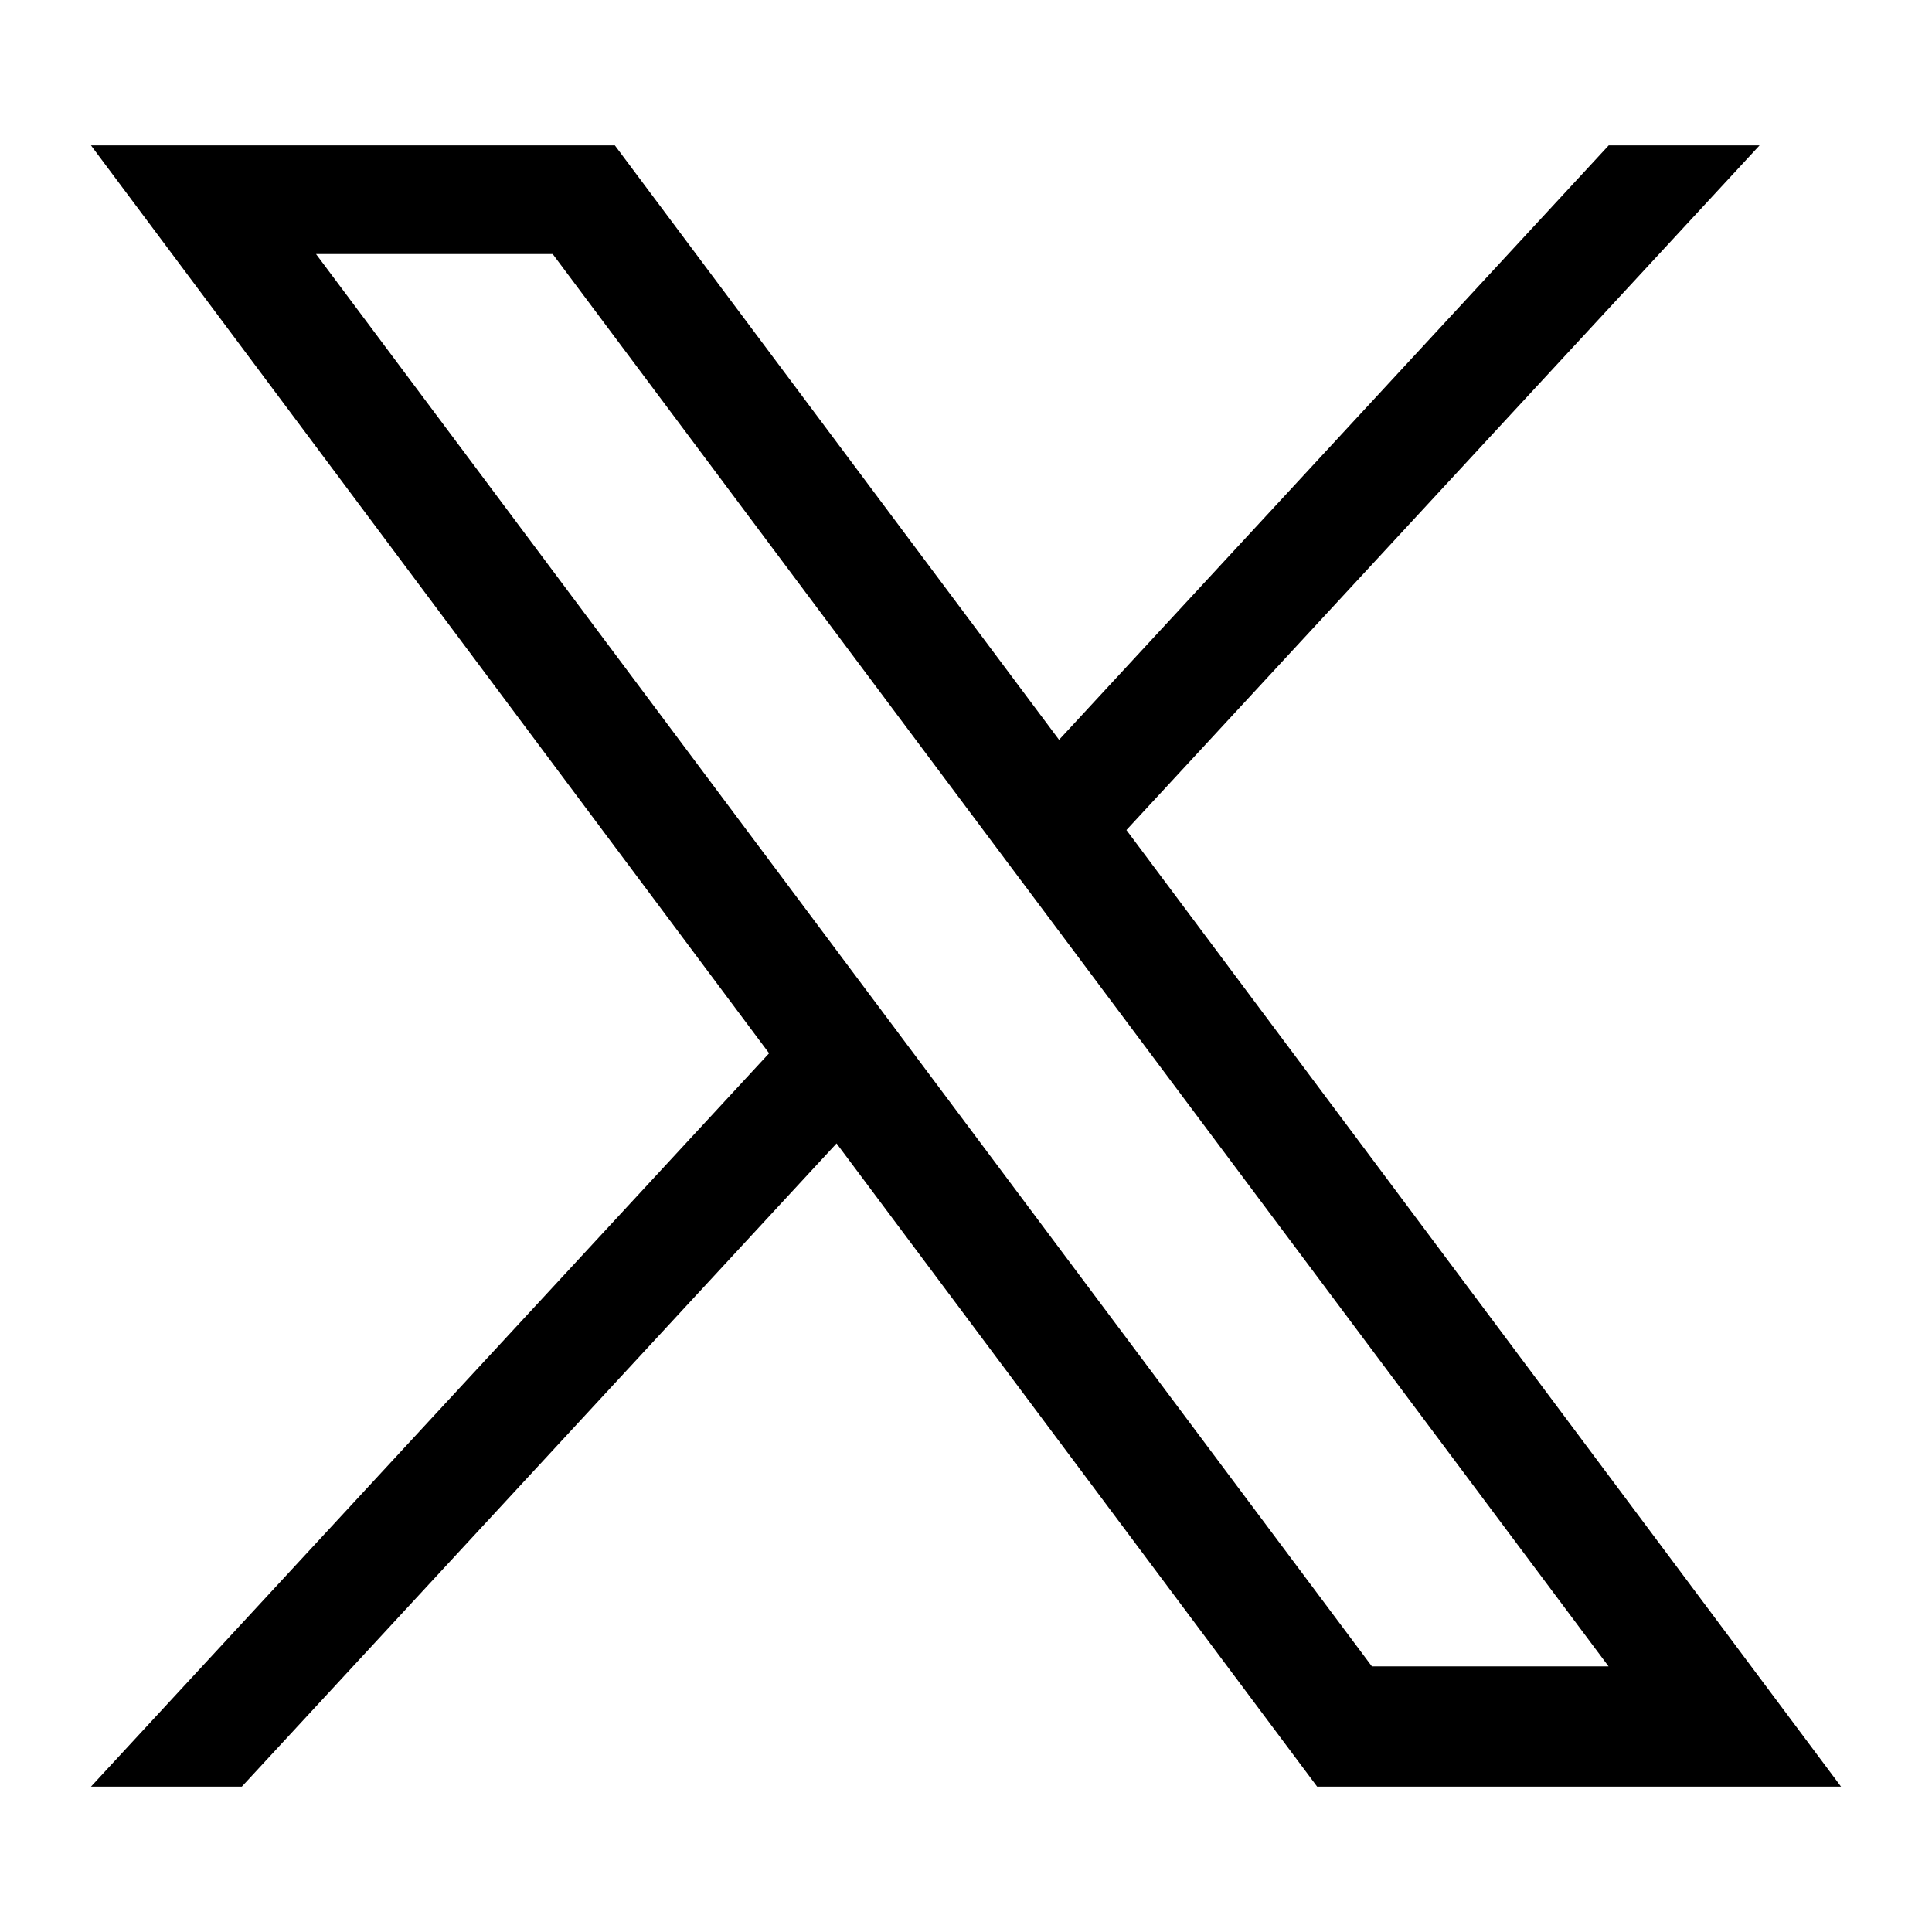 <?xml version="1.0" encoding="UTF-8"?>
<svg id="Capa_1" data-name="Capa 1" xmlns="http://www.w3.org/2000/svg" viewBox="0 0 120 120">
  <defs>
    <style>
      .cls-1 {
        stroke-width: 0px;
      }
    </style>
  </defs>
  <path class="cls-1" d="m69.96,51.56L109.29,9.03h-9.37l-34.14,36.92L38.19,9.03H5.65l42.12,56.39L5.65,110.97h9.37l36.94-39.95,29.85,39.95h32.54l-44.39-59.42Zm-13.04,14.1l-4.19-5.6L19.63,15.78h14.7l27.47,36.75,3.25,4.34,34.86,46.63h-14.7l-28.29-37.84Z"/>
</svg>